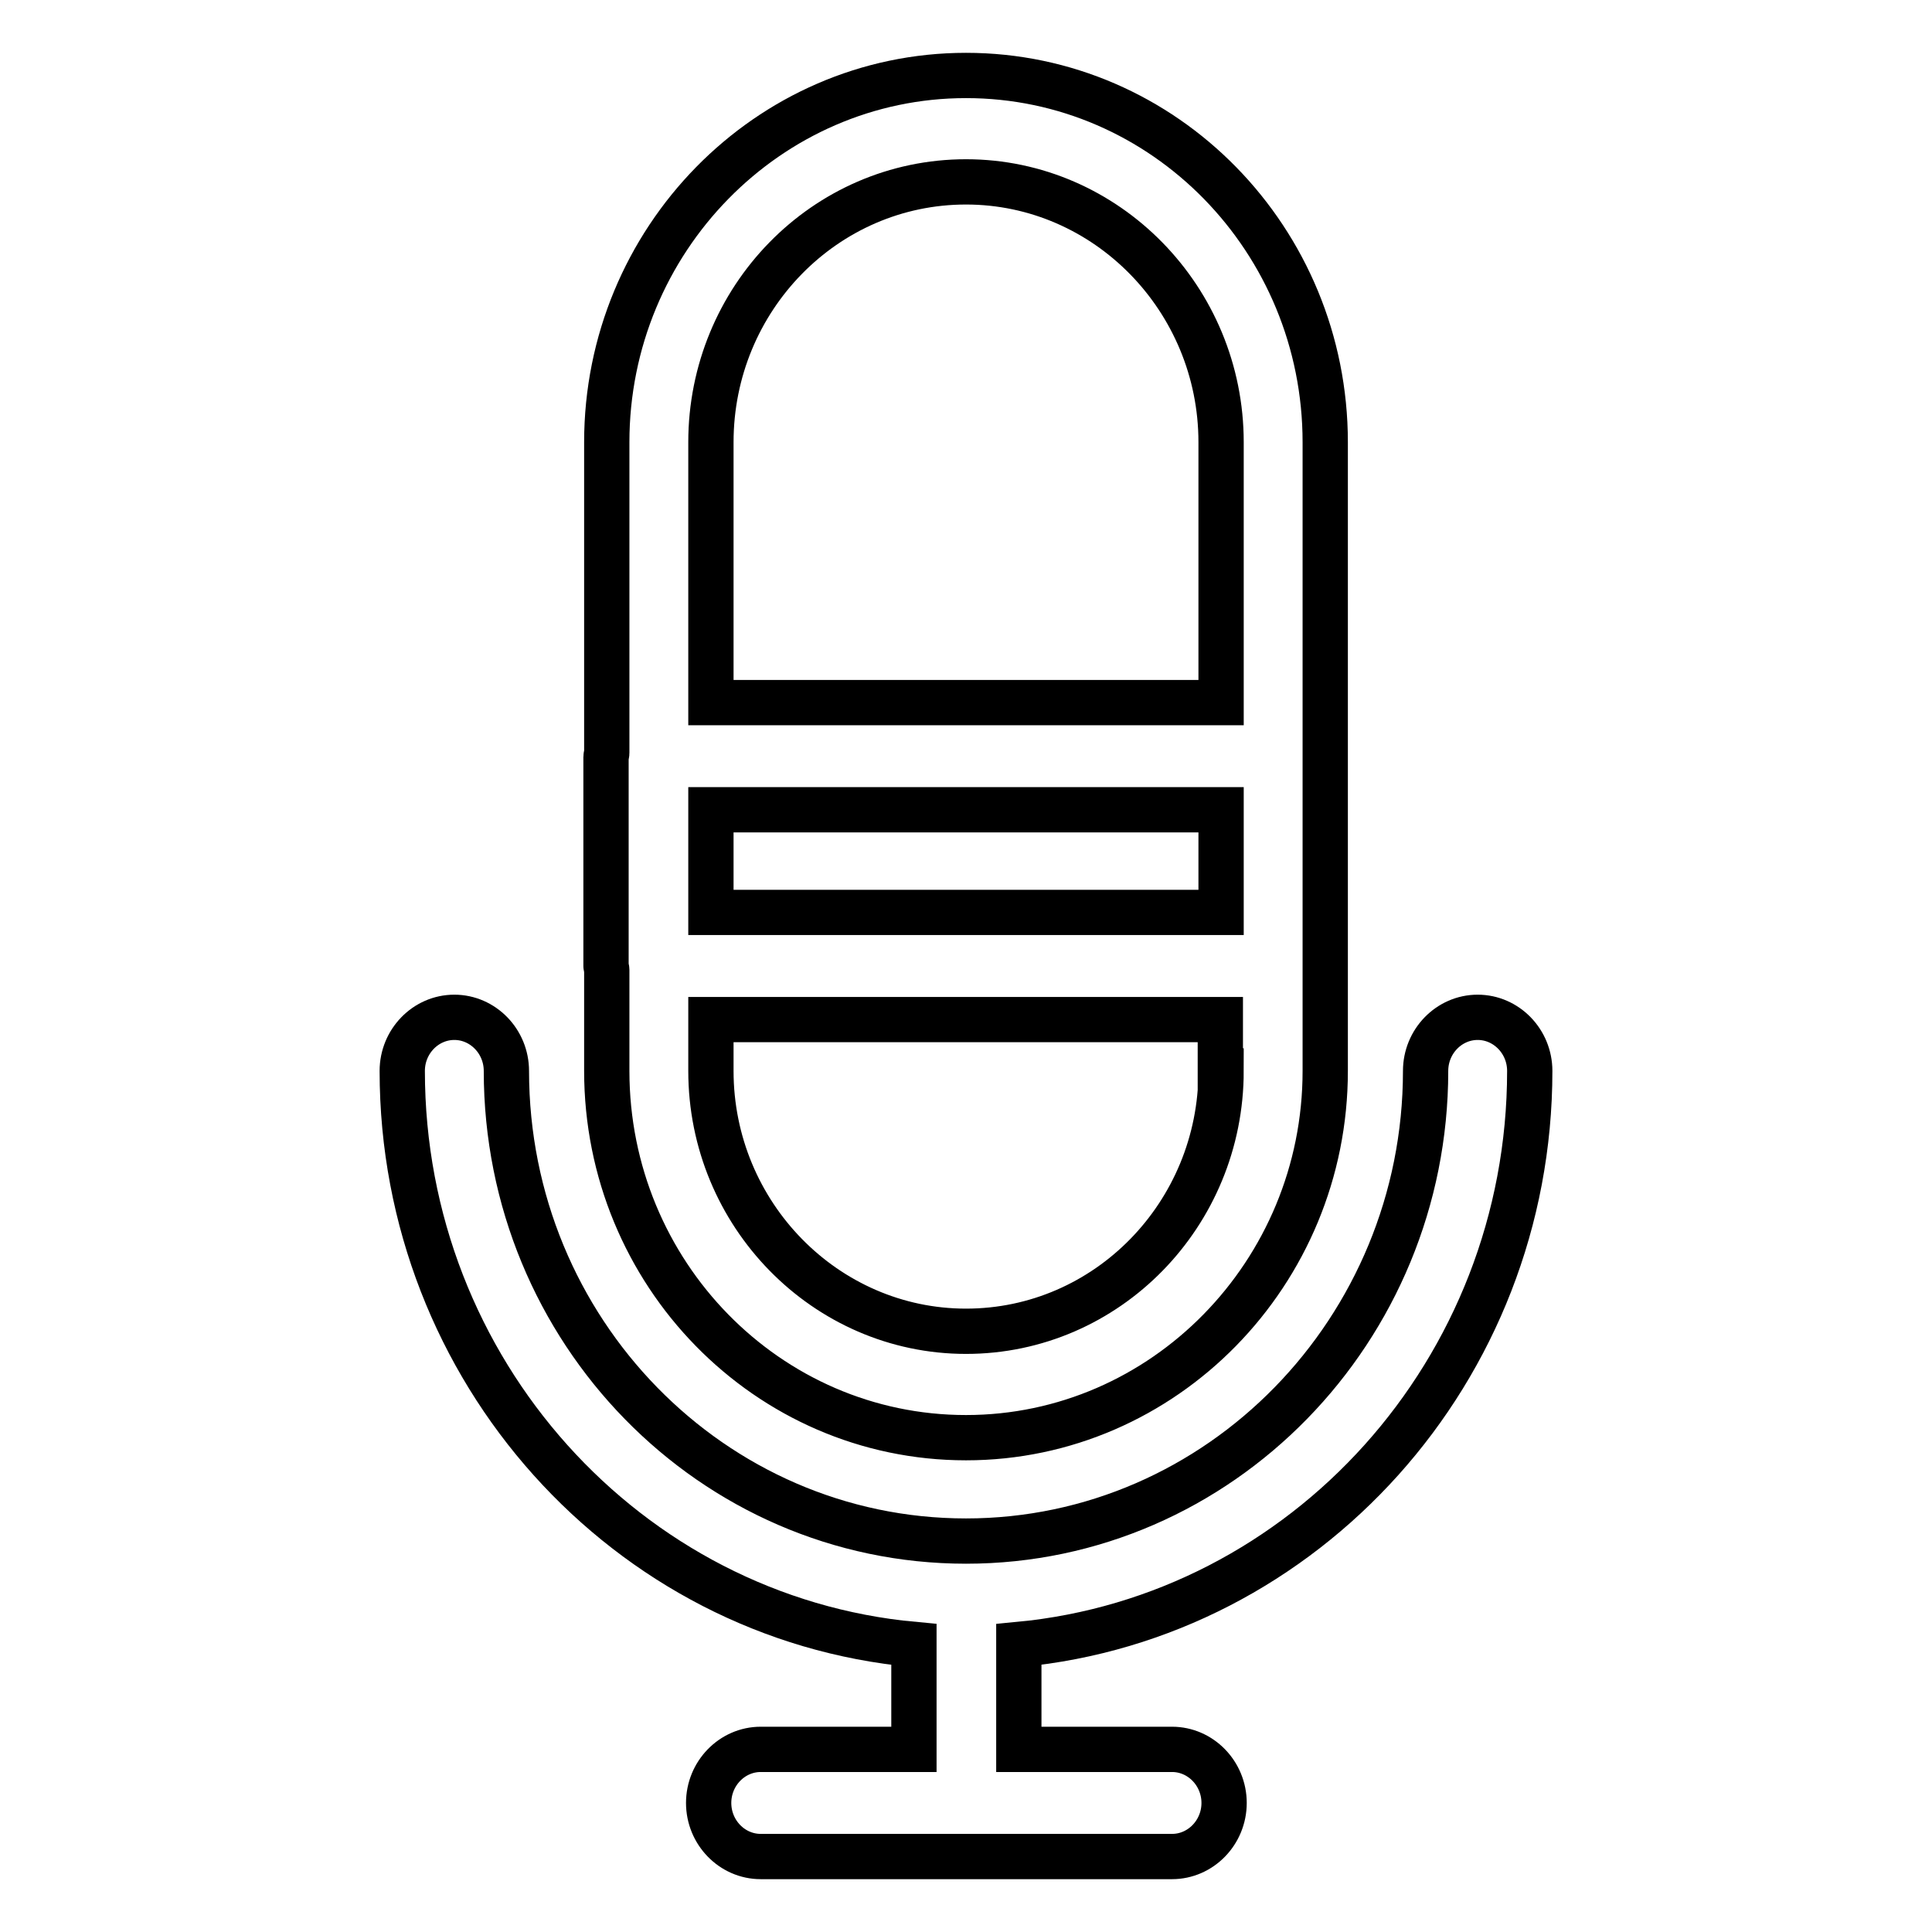 <?xml version="1.0" encoding="utf-8"?>
<!-- Svg Vector Icons : http://www.onlinewebfonts.com/icon -->
<!DOCTYPE svg PUBLIC "-//W3C//DTD SVG 1.1//EN" "http://www.w3.org/Graphics/SVG/1.1/DTD/svg11.dtd">
<svg version="1.1" xmlns="http://www.w3.org/2000/svg" xmlns:xlink="http://www.w3.org/1999/xlink" x="0px" y="0px" viewBox="0 0 256 256" enable-background="new 0 0 256 256" xml:space="preserve">
<g> <path stroke-width="6" fill-opacity="0" stroke="#000000"  d="M202.7,141.9c0-3.9-3.1-7.1-6.9-7.1c-3.8,0-6.9,3.2-6.9,7.1c0,34.3-27.3,62.3-60.9,62.3 c-33.6,0-60.9-27.9-60.9-62.3c0-3.9-3.1-7.1-6.9-7.1c-3.8,0-6.9,3.2-6.9,7.1c0,39.7,29.8,72.5,67.8,76v13.9h-20.3 c-3.8,0-6.9,3.2-6.9,7.1c0,3.9,3.1,7.1,6.9,7.1h54.5c3.8,0,6.9-3.2,6.9-7.1c0-3.9-3.1-7.1-6.9-7.1h-20.3v-13.9 C172.9,214.3,202.7,181.6,202.7,141.9z M80.4,141.9c0,26.8,21.3,48.6,47.6,48.6c26.2,0,47.6-21.8,47.6-48.6V58.6 c0-26.8-21.3-48.6-47.6-48.6c-26.2,0-47.6,21.8-47.6,48.6v41.2c0,0.2-0.1,0.3-0.1,0.5V128c0,0.2,0.1,0.3,0.1,0.5V141.9z  M161.8,141.9c0,19-15.1,34.5-33.8,34.5c-18.6,0-33.8-15.5-33.8-34.5v-6.8h67.5V141.9z M94.2,58.6c0-19,15.1-34.5,33.8-34.5 c18.6,0,33.8,15.5,33.8,34.5v34.5H94.2V58.6z M94.2,107.3h67.6v13.6H94.2V107.3z"/></g>
</svg>